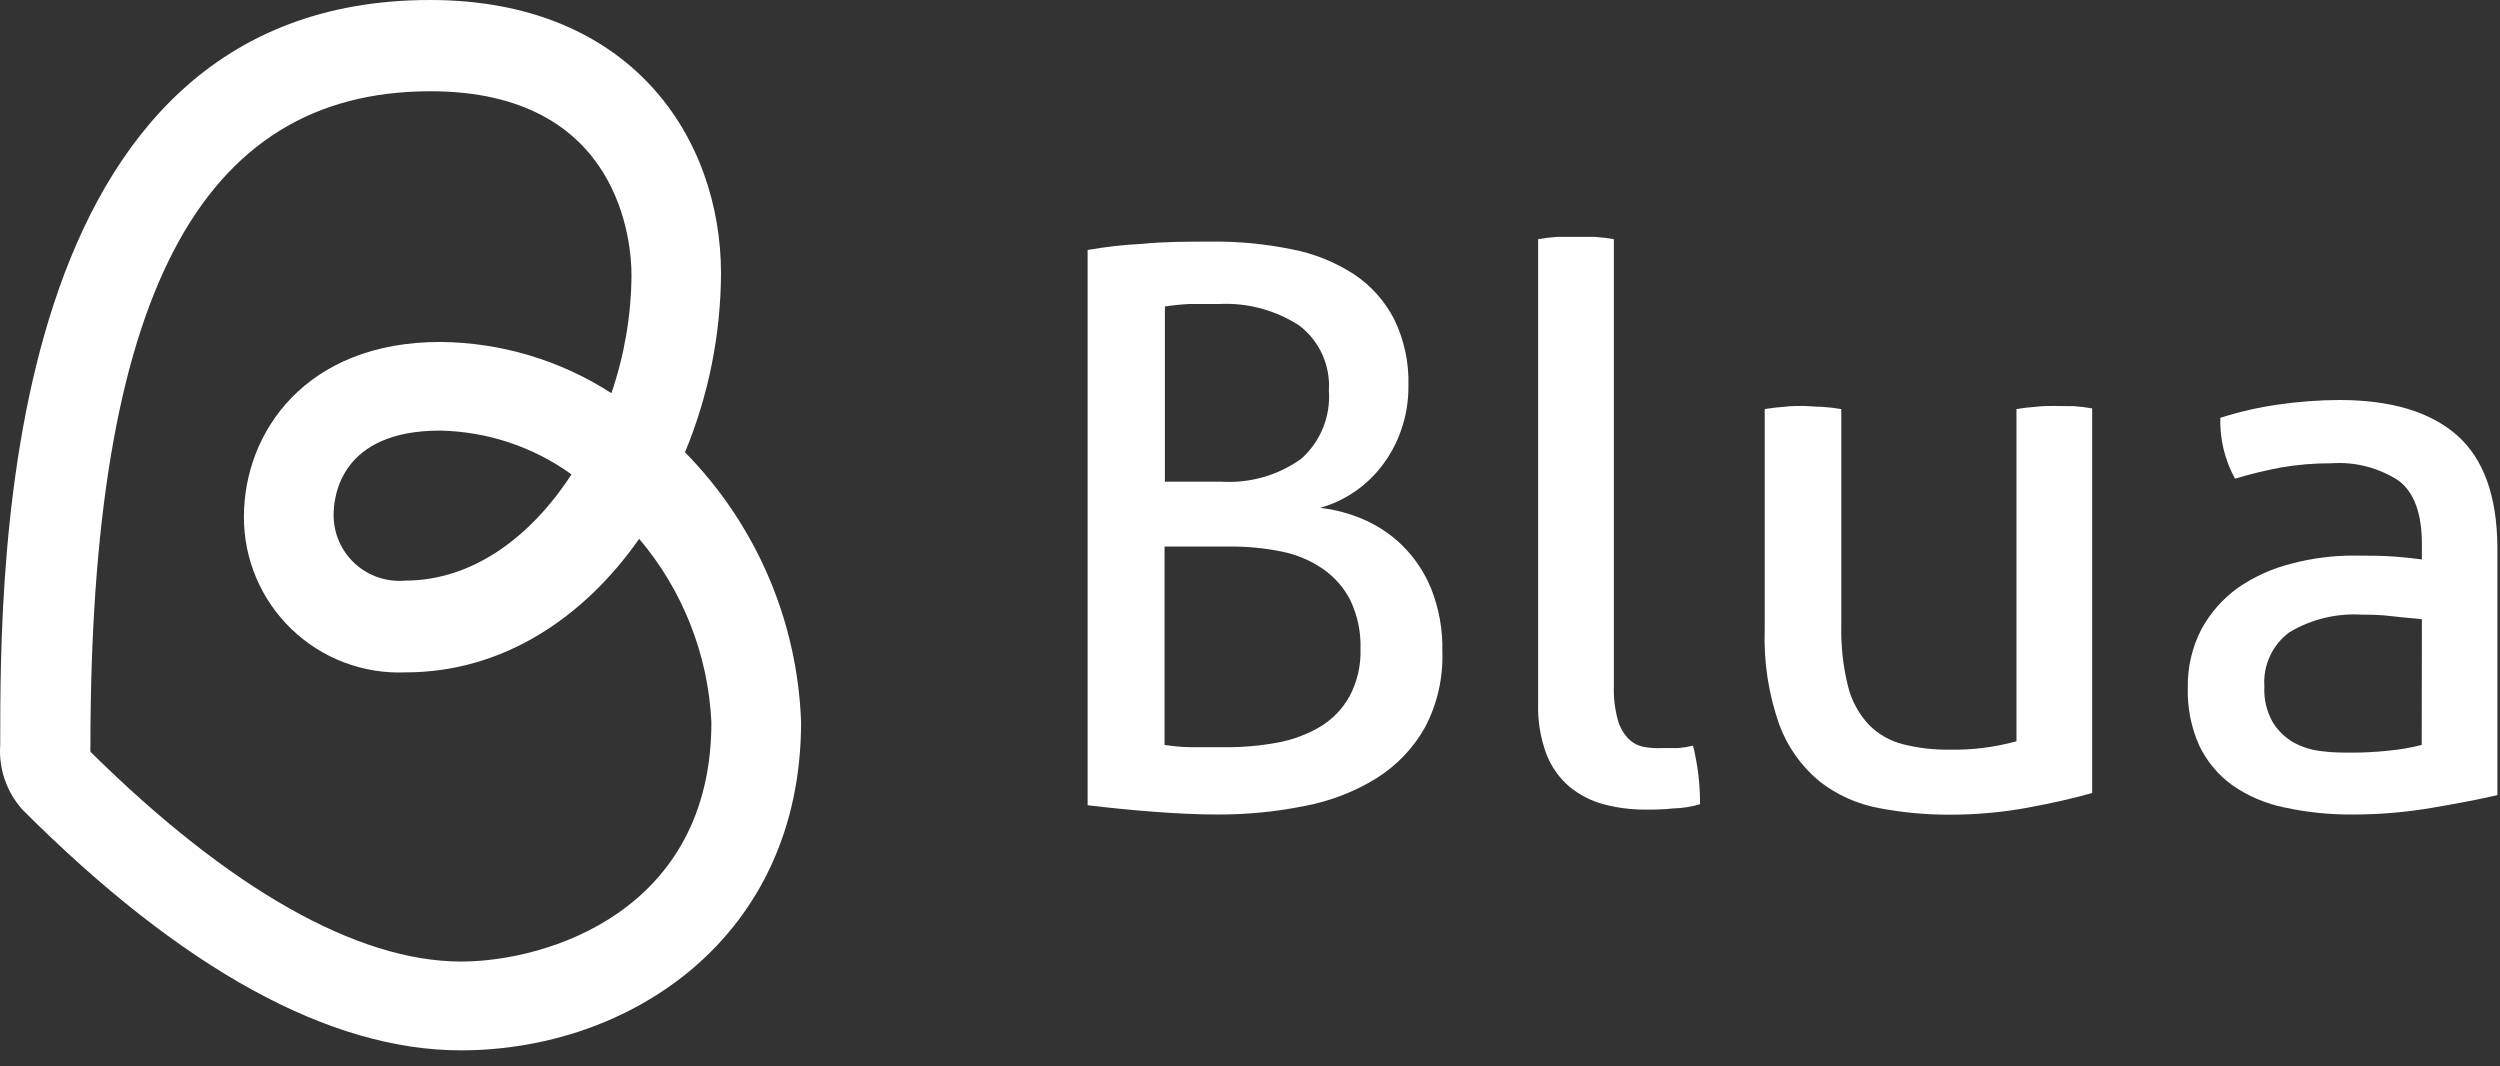 <svg xmlns="http://www.w3.org/2000/svg" width="143" height="61" viewBox="0 0 143 61" fill="none"><rect x="0" y="0" width="143" height="61" fill="#333333" stroke="none"/><path d="M80.232 31.22C79.59 30.588 78.838 30.08 78.012 29.72C77.217 29.373 76.374 29.147 75.512 29.05C76.9 28.657 78.127 27.83 79.012 26.69C79.501 26.064 79.883 25.361 80.142 24.61C80.428 23.794 80.571 22.935 80.562 22.07C80.603 20.749 80.321 19.438 79.742 18.25C79.208 17.216 78.42 16.336 77.452 15.69C76.369 14.988 75.16 14.502 73.892 14.26C72.382 13.951 70.843 13.803 69.302 13.82C67.942 13.82 66.602 13.82 65.302 13.95C64.266 14.002 63.234 14.119 62.212 14.3V46.06C63.382 46.2 64.642 46.33 65.962 46.43C67.282 46.53 68.512 46.59 69.632 46.59C71.311 46.598 72.986 46.434 74.632 46.1C76.088 45.828 77.482 45.289 78.742 44.51C79.888 43.791 80.837 42.798 81.502 41.62C82.21 40.283 82.555 38.783 82.502 37.27C82.533 36.039 82.315 34.815 81.862 33.67C81.488 32.753 80.934 31.919 80.232 31.22ZM66.632 17.53C67.089 17.46 67.55 17.413 68.012 17.39C68.552 17.39 69.122 17.39 69.712 17.39C71.345 17.302 72.963 17.736 74.332 18.63C74.895 19.063 75.342 19.628 75.635 20.275C75.928 20.922 76.058 21.631 76.012 22.34C76.065 23.07 75.95 23.803 75.674 24.481C75.398 25.159 74.97 25.764 74.422 26.25C73.085 27.202 71.459 27.661 69.822 27.55H66.632V17.53ZM77.182 39.85C76.784 40.559 76.209 41.152 75.512 41.57C74.752 42.017 73.919 42.325 73.052 42.48C72.063 42.663 71.058 42.75 70.052 42.74C69.432 42.74 68.812 42.74 68.182 42.74C67.552 42.74 67.022 42.67 66.612 42.61V31.26H70.322C71.329 31.253 72.335 31.35 73.322 31.55C74.168 31.72 74.971 32.06 75.682 32.55C76.349 33.012 76.889 33.635 77.252 34.36C77.656 35.222 77.852 36.168 77.822 37.12C77.852 38.07 77.631 39.012 77.182 39.85Z" fill="white"></path><path d="M96.012 42.79C95.672 42.79 95.372 42.79 95.102 42.79C94.737 42.809 94.371 42.785 94.012 42.72C93.677 42.652 93.37 42.485 93.132 42.24C92.843 41.933 92.637 41.558 92.532 41.15C92.363 40.518 92.289 39.864 92.312 39.21V13.68C91.954 13.618 91.594 13.575 91.232 13.55C90.832 13.55 90.472 13.55 90.142 13.55C89.812 13.55 89.462 13.55 89.062 13.55C88.7 13.574 88.339 13.617 87.982 13.68V40.18C87.945 41.203 88.111 42.222 88.472 43.18C88.752 43.883 89.198 44.507 89.772 45C90.341 45.466 91.002 45.806 91.712 46C92.491 46.208 93.295 46.312 94.102 46.31C94.602 46.31 95.102 46.31 95.732 46.24C96.243 46.229 96.751 46.148 97.242 46C97.247 44.871 97.113 43.746 96.842 42.65C96.569 42.717 96.291 42.763 96.012 42.79Z" fill="white"></path><path d="M117.512 23.22C117.182 23.22 116.822 23.22 116.432 23.27C116.067 23.294 115.703 23.338 115.342 23.4V42.4C114.092 42.745 112.798 42.907 111.502 42.88C110.609 42.894 109.718 42.79 108.852 42.57C108.117 42.387 107.446 42.006 106.912 41.47C106.333 40.853 105.92 40.1 105.712 39.28C105.426 38.133 105.295 36.952 105.322 35.77V23.4C104.955 23.337 104.584 23.293 104.212 23.27C103.802 23.27 103.432 23.22 103.112 23.22C102.792 23.22 102.462 23.22 102.052 23.27C101.68 23.294 101.309 23.337 100.942 23.4V36C100.876 37.86 101.161 39.716 101.782 41.47C102.252 42.73 103.045 43.843 104.082 44.7C105.071 45.469 106.23 45.991 107.462 46.22C108.807 46.478 110.173 46.605 111.542 46.6C113.031 46.601 114.517 46.467 115.982 46.2C117.415 45.933 118.645 45.653 119.672 45.36V23.36C119.315 23.297 118.954 23.254 118.592 23.23C118.192 23.24 117.832 23.22 117.512 23.22Z" fill="white"></path><path d="M140.522 24.88C138.988 23.547 136.752 22.88 133.812 22.88C132.644 22.885 131.477 22.972 130.322 23.14C129.195 23.299 128.085 23.553 127.002 23.9C126.968 25.114 127.258 26.315 127.842 27.38C128.706 27.12 129.584 26.906 130.472 26.74C131.426 26.575 132.393 26.495 133.362 26.5C134.72 26.404 136.072 26.756 137.212 27.5C138.092 28.17 138.532 29.38 138.532 31.12V32C138.122 31.94 137.612 31.89 137.012 31.84C136.412 31.79 135.632 31.78 134.692 31.78C133.47 31.772 132.253 31.927 131.072 32.24C129.977 32.513 128.94 32.98 128.012 33.62C127.14 34.248 126.422 35.065 125.912 36.01C125.384 37.039 125.119 38.183 125.142 39.34C125.11 40.482 125.335 41.617 125.802 42.66C126.233 43.554 126.879 44.327 127.682 44.91C128.583 45.538 129.604 45.974 130.682 46.19C131.966 46.467 133.278 46.601 134.592 46.59C136.1 46.59 137.605 46.463 139.092 46.21C140.562 45.96 141.812 45.72 142.852 45.48V31.31C142.832 28.363 142.055 26.22 140.522 24.88ZM138.522 42.61C137.892 42.772 137.25 42.883 136.602 42.94C135.904 43.015 135.203 43.052 134.502 43.05C133.972 43.05 133.412 43.05 132.822 42.97C132.258 42.914 131.711 42.747 131.212 42.48C130.723 42.202 130.31 41.807 130.012 41.33C129.651 40.702 129.481 39.983 129.522 39.26C129.48 38.664 129.591 38.067 129.843 37.525C130.094 36.983 130.479 36.513 130.962 36.16C132.218 35.411 133.672 35.063 135.132 35.16C135.602 35.16 136.132 35.16 136.852 35.25C137.572 35.34 138.092 35.36 138.532 35.42L138.522 42.61Z" fill="white"></path><path d="M41.242 15.66C41.242 7.87 36.092 0 24.602 0C0.012 0 0.012 32.08 0.012 42.62C-0.035 43.291 0.055 43.965 0.275 44.6C0.495 45.236 0.841 45.821 1.292 46.32C10.422 55.45 18.862 60.08 26.362 60.08C36.032 60.08 45.822 53.63 45.822 41.3C45.615 35.508 43.246 30.003 39.182 25.87C40.523 22.632 41.223 19.165 41.242 15.66ZM40.692 41.31C40.692 52.1 31.322 55 26.372 55C20.432 55 13.102 50.84 5.172 43C5.165 42.9 5.165 42.8 5.172 42.7C5.172 17.13 11.352 5.22 24.622 5.22C35.562 5.22 36.122 13.99 36.122 15.74C36.106 18.037 35.717 20.317 34.972 22.49C32.053 20.605 28.657 19.588 25.182 19.56C17.472 19.56 13.952 24.74 13.952 29.56C13.948 30.759 14.187 31.946 14.655 33.05C15.122 34.154 15.808 35.151 16.672 35.983C17.535 36.815 18.558 37.463 19.678 37.889C20.799 38.314 21.994 38.509 23.192 38.46C28.762 38.46 33.392 35.34 36.562 30.82C39.057 33.766 40.509 37.454 40.692 41.31ZM32.692 27.13C30.372 30.71 27.032 33.21 23.182 33.21C22.661 33.257 22.136 33.195 21.641 33.028C21.145 32.861 20.69 32.593 20.304 32.24C19.919 31.887 19.61 31.457 19.4 30.979C19.189 30.5 19.081 29.983 19.082 29.46C19.082 28.33 19.522 24.63 25.172 24.63C27.871 24.681 30.491 25.553 32.682 27.13H32.692Z" fill="white"></path></svg>